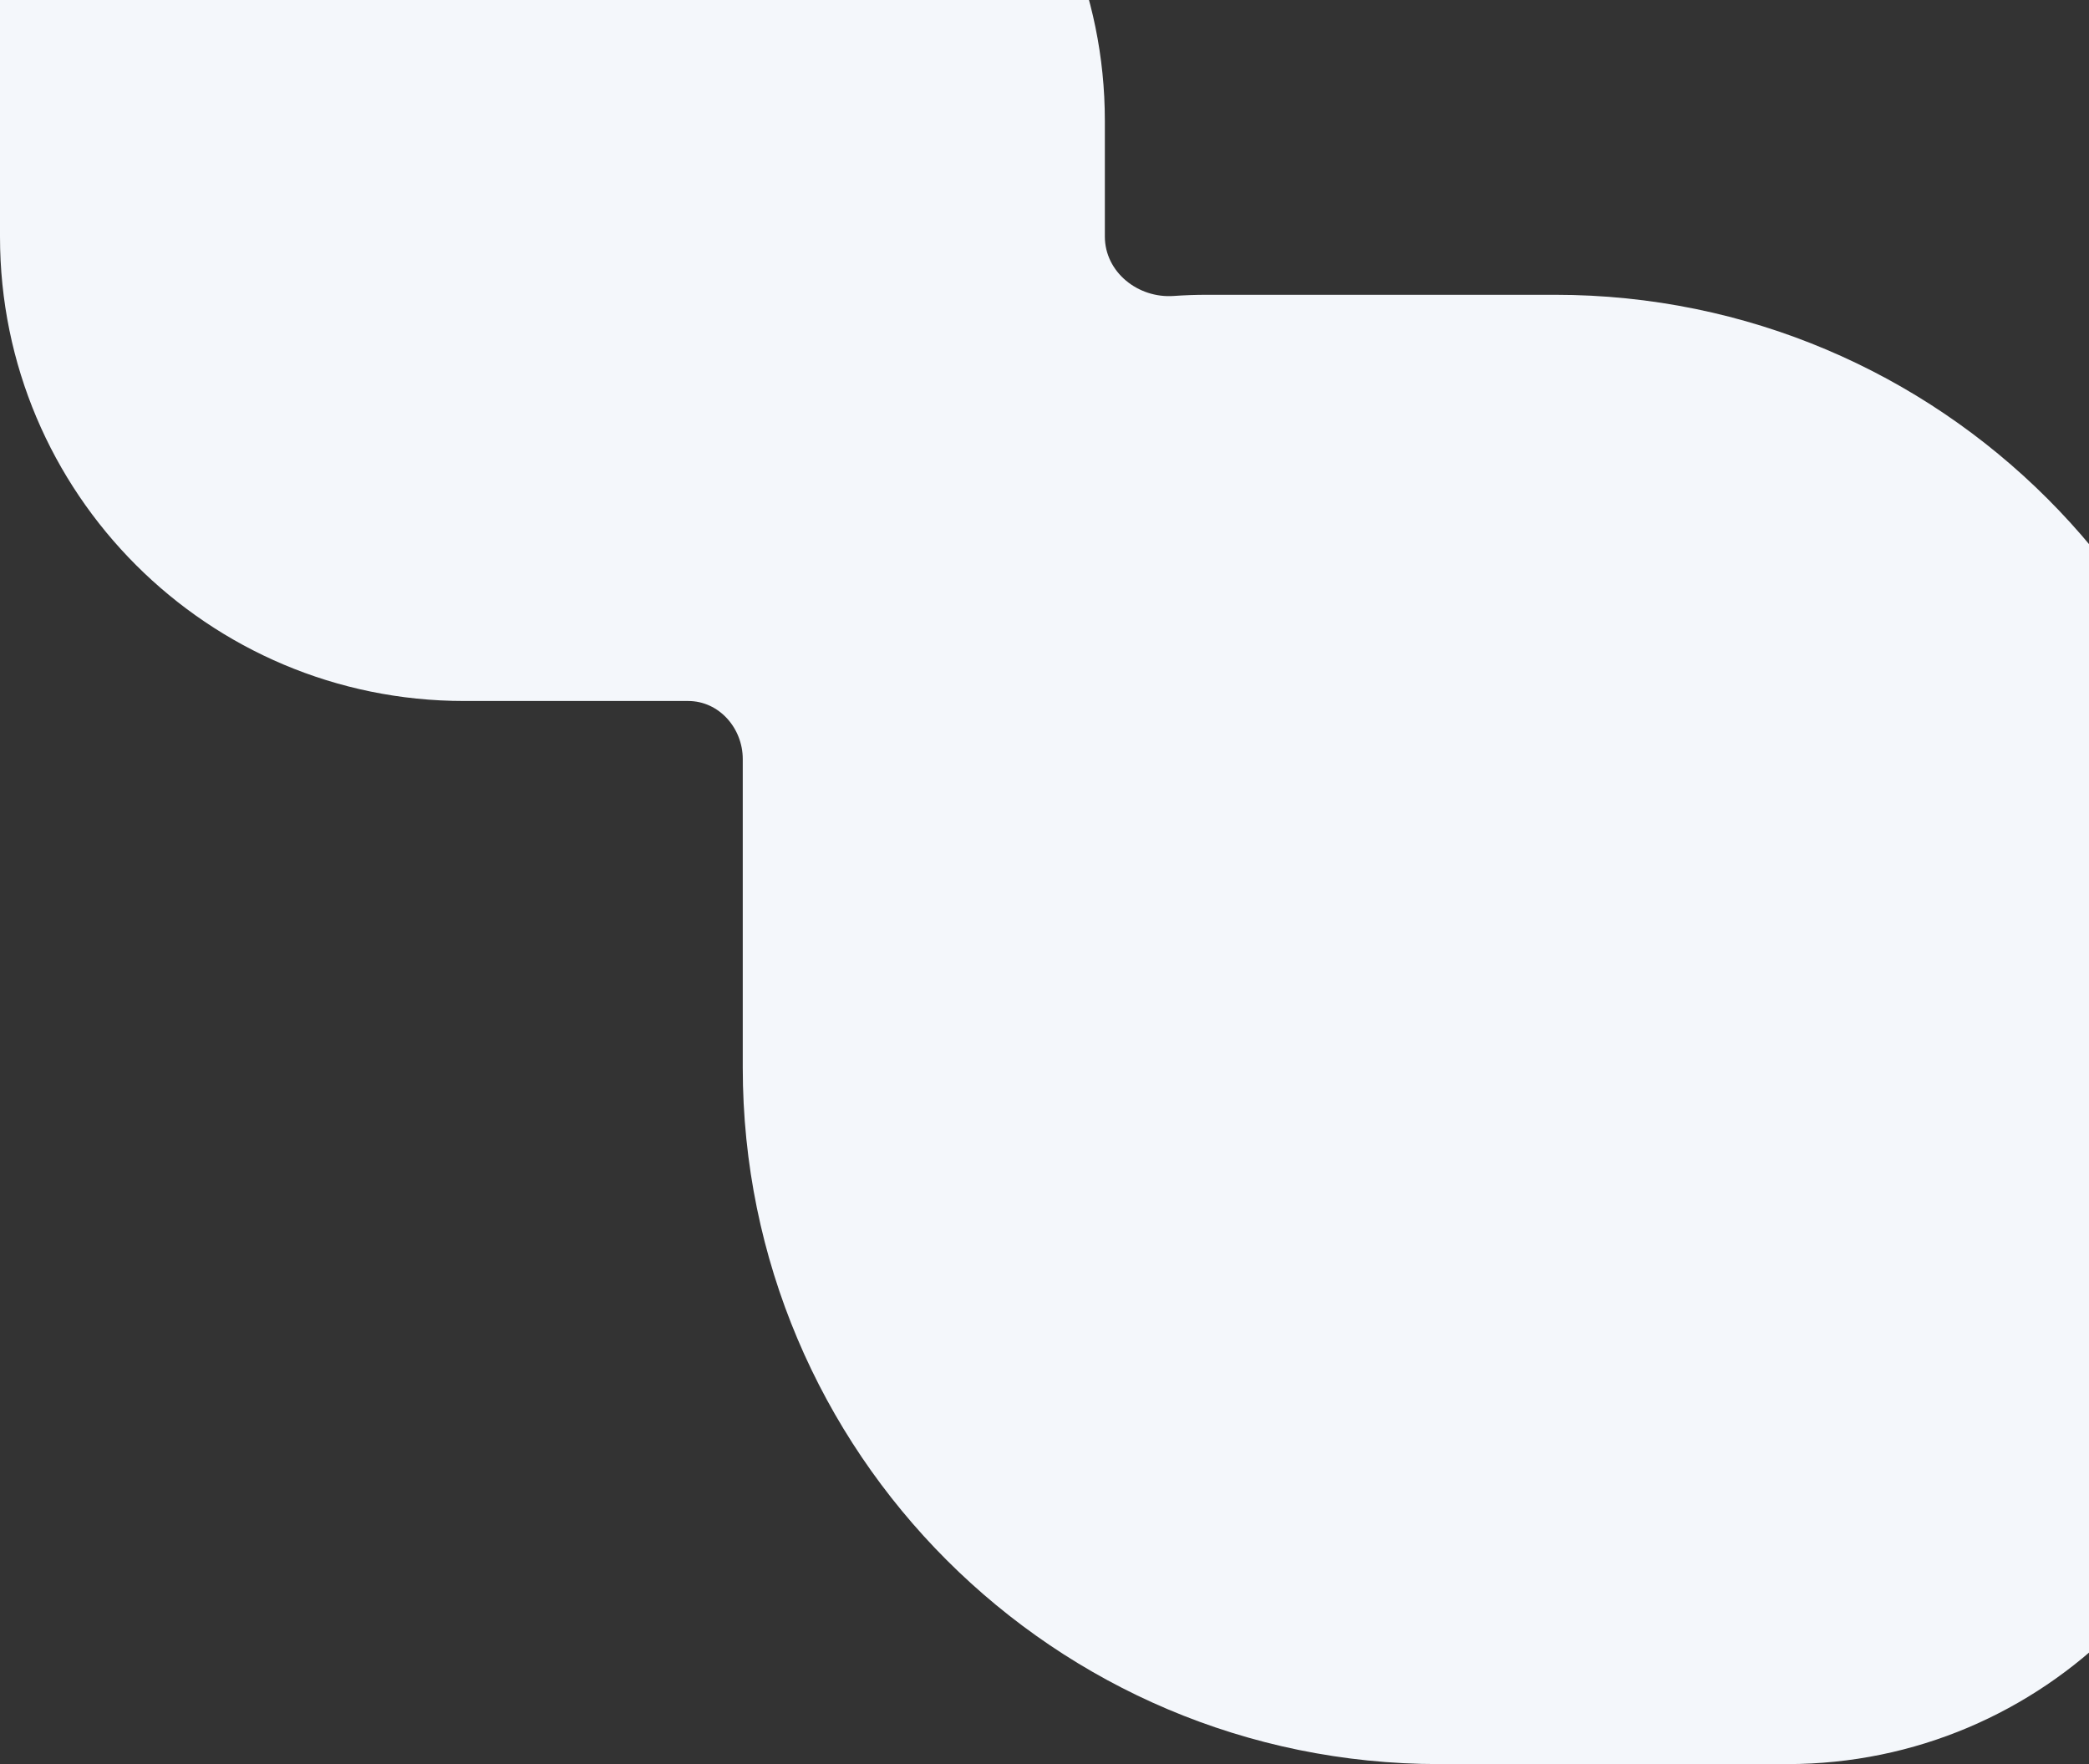 <svg width="900" height="760" viewBox="0 0 900 760" fill="none" xmlns="http://www.w3.org/2000/svg">
<rect x="0" y="0" width="900" height="760" fill="#333333" stroke="none"/>
<path fill-rule="evenodd" clip-rule="evenodd" d="M100 -148C44.772 -148 0 -103.228 0 -48V102C0 212.457 89.543 302 200 302H296.483C309.793 302 320 313.69 320 327V460C320 625.685 454.315 760 620 760H770C880.457 760 970 670.457 970 560V427C970 261.315 835.685 127 670 127H520C515.171 127 510.383 127.171 505.64 127.508C490.303 128.596 476 117.246 476 101.87V52C476 -58.457 386.457 -148 276 -148H100Z" fill="#F4F7FB"/>
</svg>

